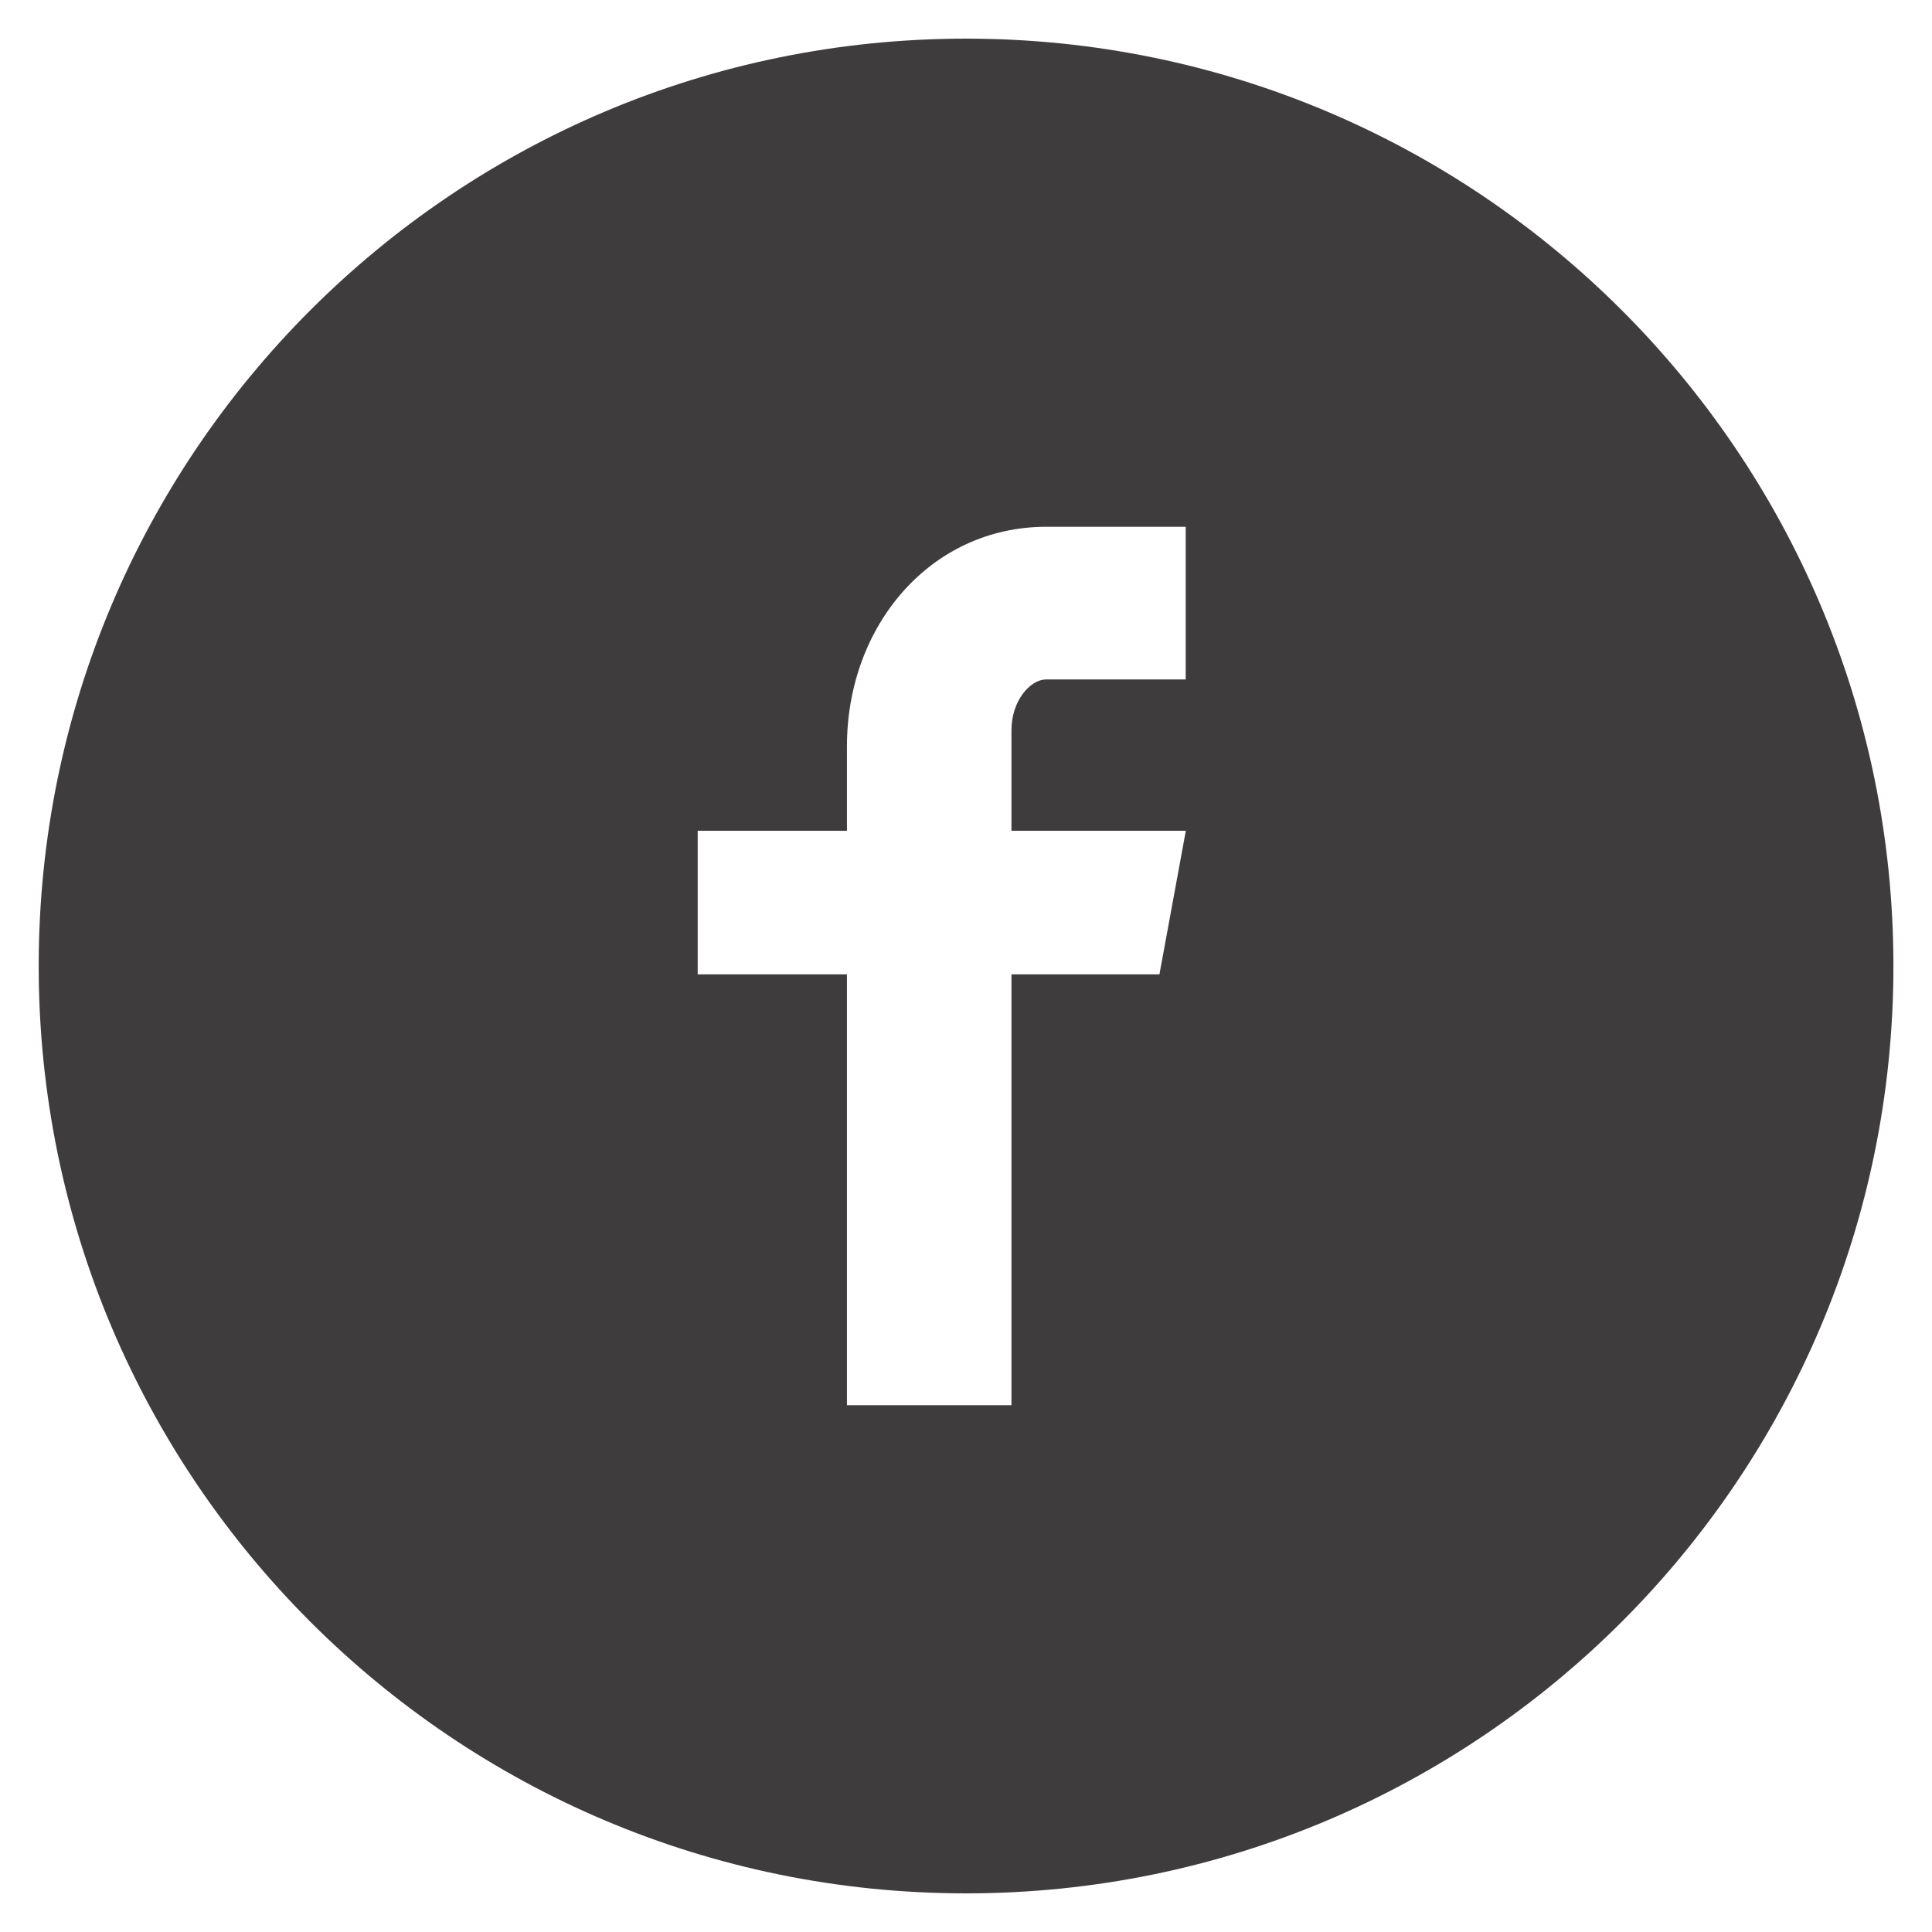 <svg width="32" height="32" viewBox="0 0 32 32" fill="none" xmlns="http://www.w3.org/2000/svg">
<g clip-path="url(#clip0_955_776)">
<path d="M16.001 0.64C7.517 0.64 0.641 7.517 0.641 16C0.641 24.483 7.517 31.36 16.001 31.36C24.484 31.36 31.361 24.483 31.361 16C31.361 7.517 24.484 0.64 16.001 0.64ZM19.639 11.254H17.33C17.057 11.254 16.753 11.614 16.753 12.093V13.76H19.641L19.204 16.138H16.753V23.275H14.028V16.138H11.556V13.76H14.028V12.362C14.028 10.355 15.42 8.725 17.33 8.725H19.639V11.254Z" fill="#3F3C3D"/>
</g>
<defs>
<clipPath id="clip0_955_776">
<rect width="32" height="32" fill="white"/>
</clipPath>
</defs>
</svg>
